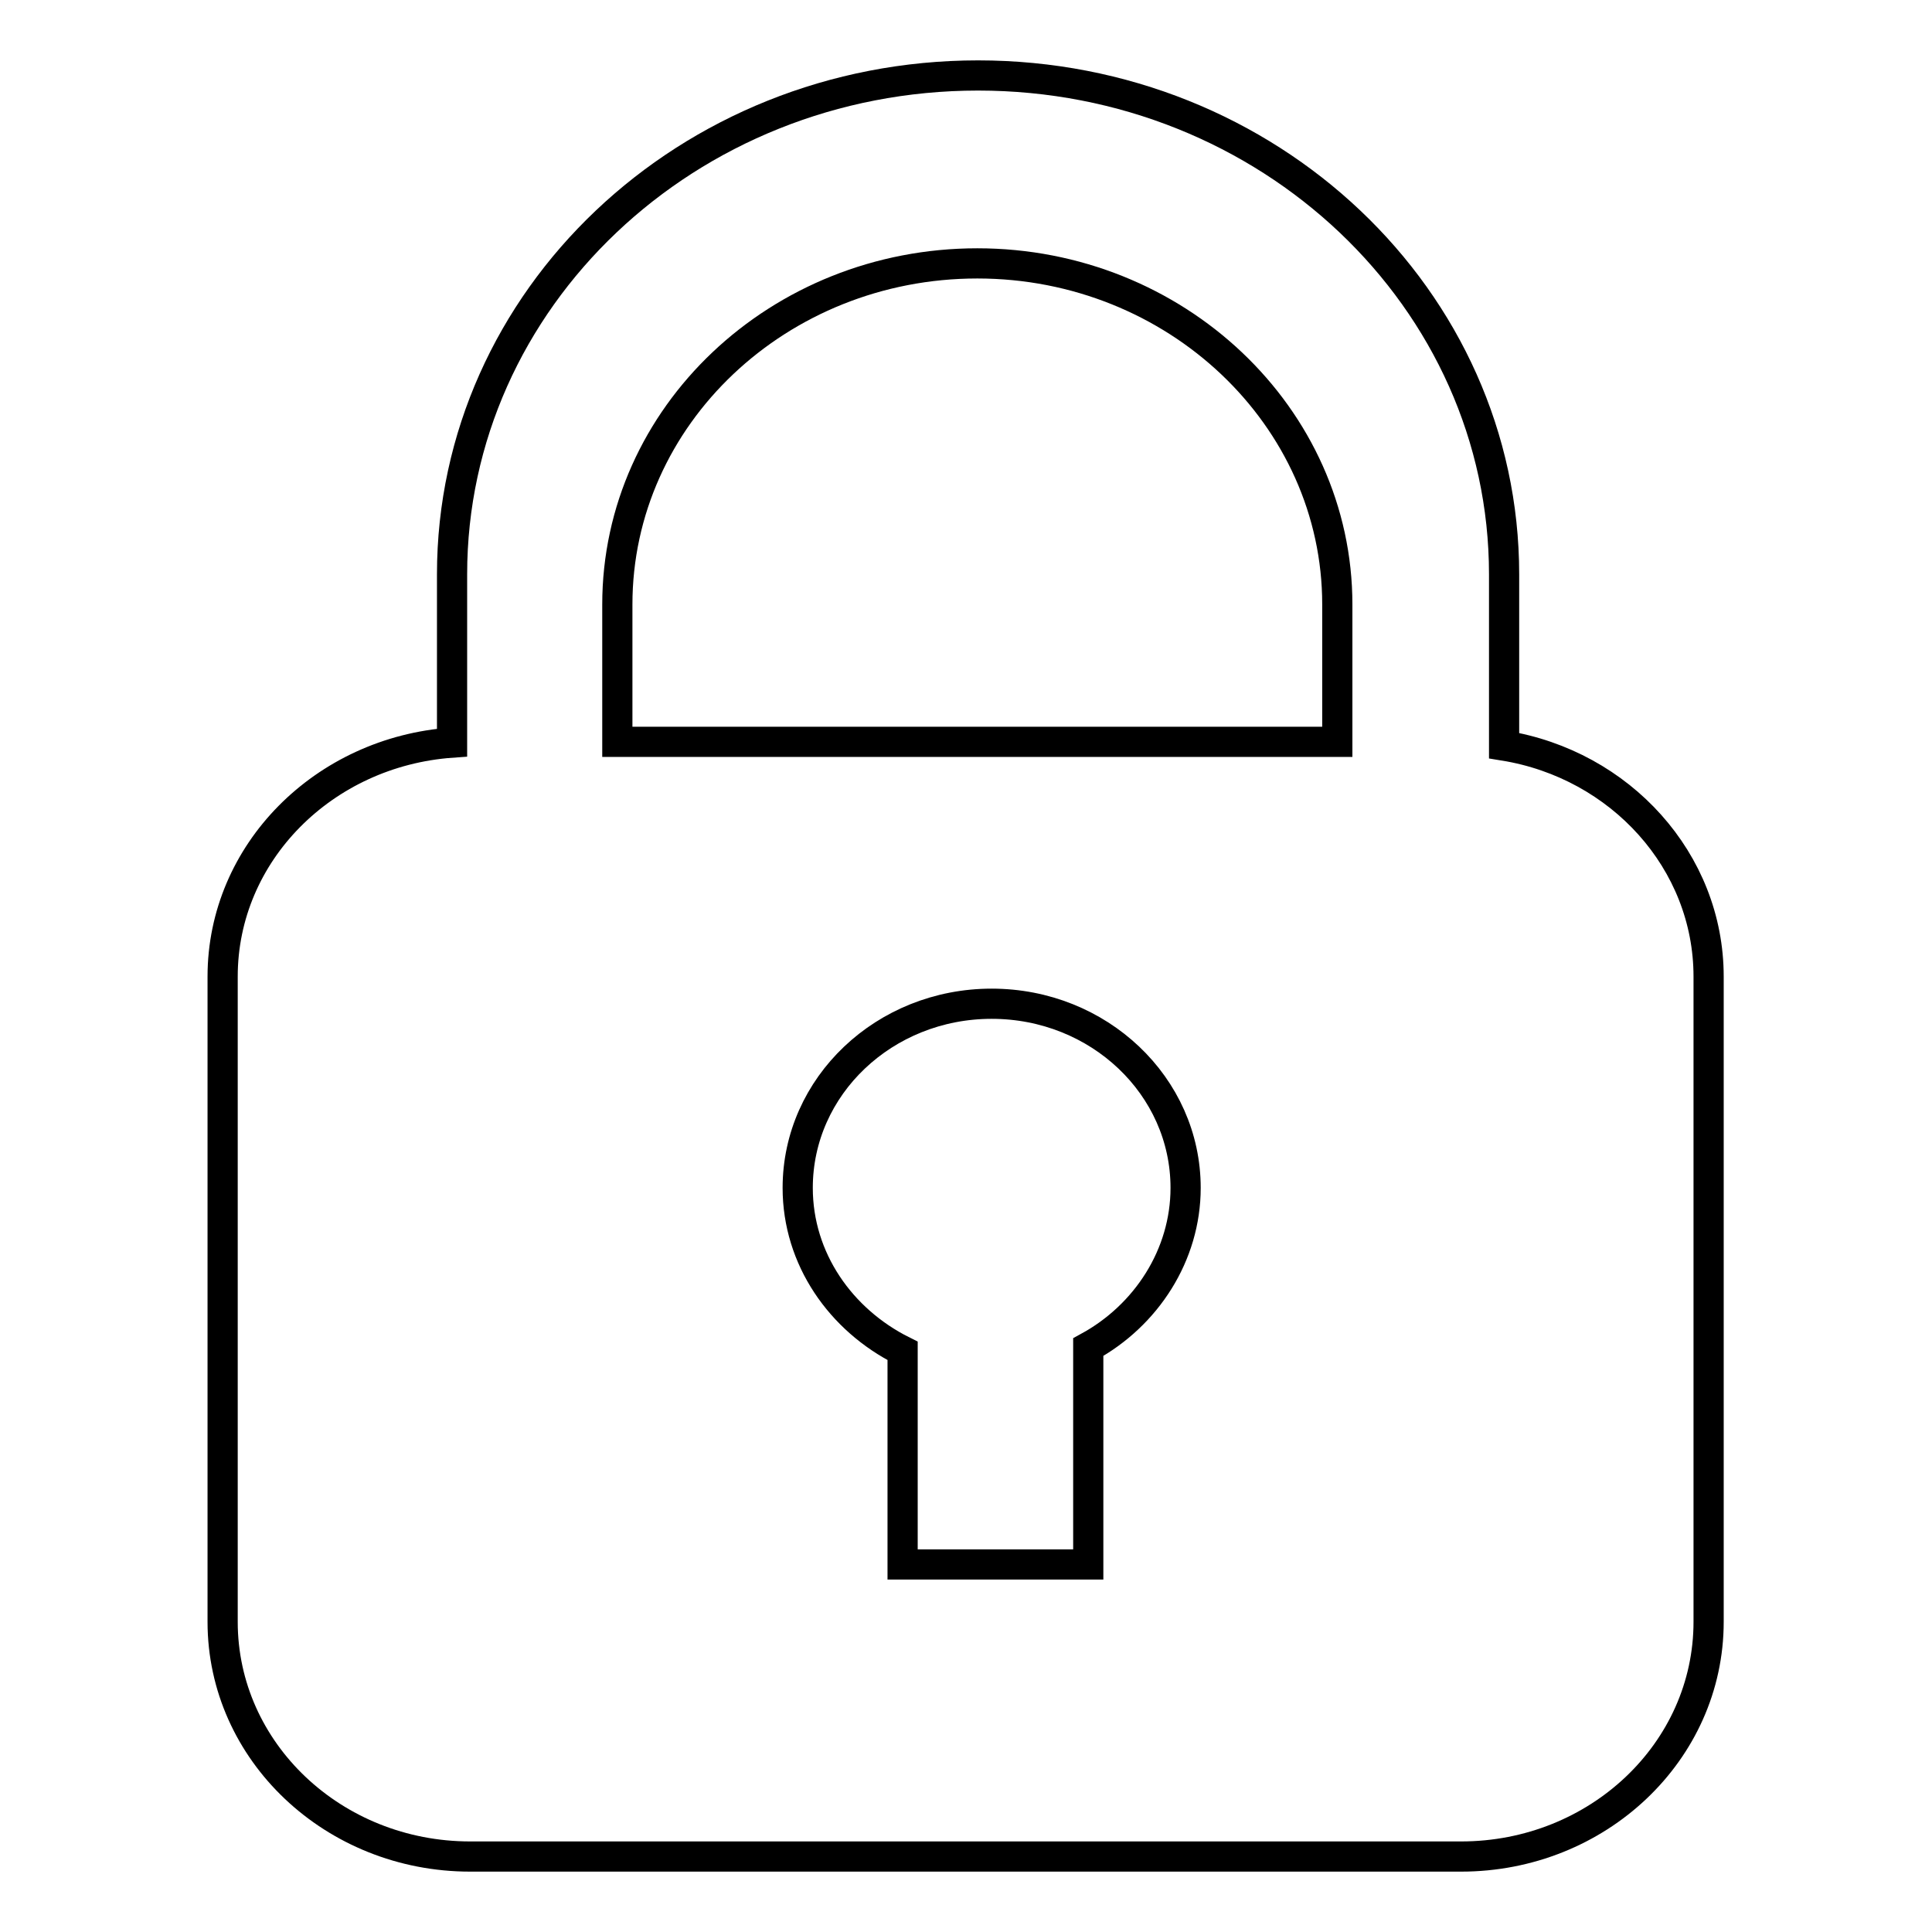<?xml version="1.0" encoding="utf-8"?>
<!-- Svg Vector Icons : http://www.onlinewebfonts.com/icon -->
<!DOCTYPE svg PUBLIC "-//W3C//DTD SVG 1.1//EN" "http://www.w3.org/Graphics/SVG/1.1/DTD/svg11.dtd">
<svg version="1.1" xmlns="http://www.w3.org/2000/svg" xmlns:xlink="http://www.w3.org/1999/xlink" x="0px" y="0px" viewBox="0 0 256 256" enable-background="new 0 0 256 256" xml:space="preserve">
<g> <path stroke-width="4" fill-opacity="0" stroke="#000000"  d="M199.3,98.8V76.1c0-36.5-31.2-66.1-69.7-66.1S59.9,39.6,59.9,76.1v22.3c-17,1.2-30.4,14.6-30.4,31v85.5 c0,17.2,14.7,31.1,32.8,31.1h131.3c18.1,0,32.8-13.9,32.8-31.1v-85.5C226.4,114.1,214.7,101.3,199.3,98.8z M144.2,178.5v28.8h-24.6 v-28.3c-8.2-4.1-13.9-12.2-13.9-21.6c0-13.5,11.5-24.4,25.7-24.4c14.2,0,25.7,10.9,25.7,24.4C157.1,166.3,151.9,174.3,144.2,178.5z  M177.2,98.3H81.8V80.1c0-25,21.4-45.2,47.7-45.2c26.3,0,47.7,20.3,47.7,45.2L177.2,98.3L177.2,98.3z"/></g>
</svg>